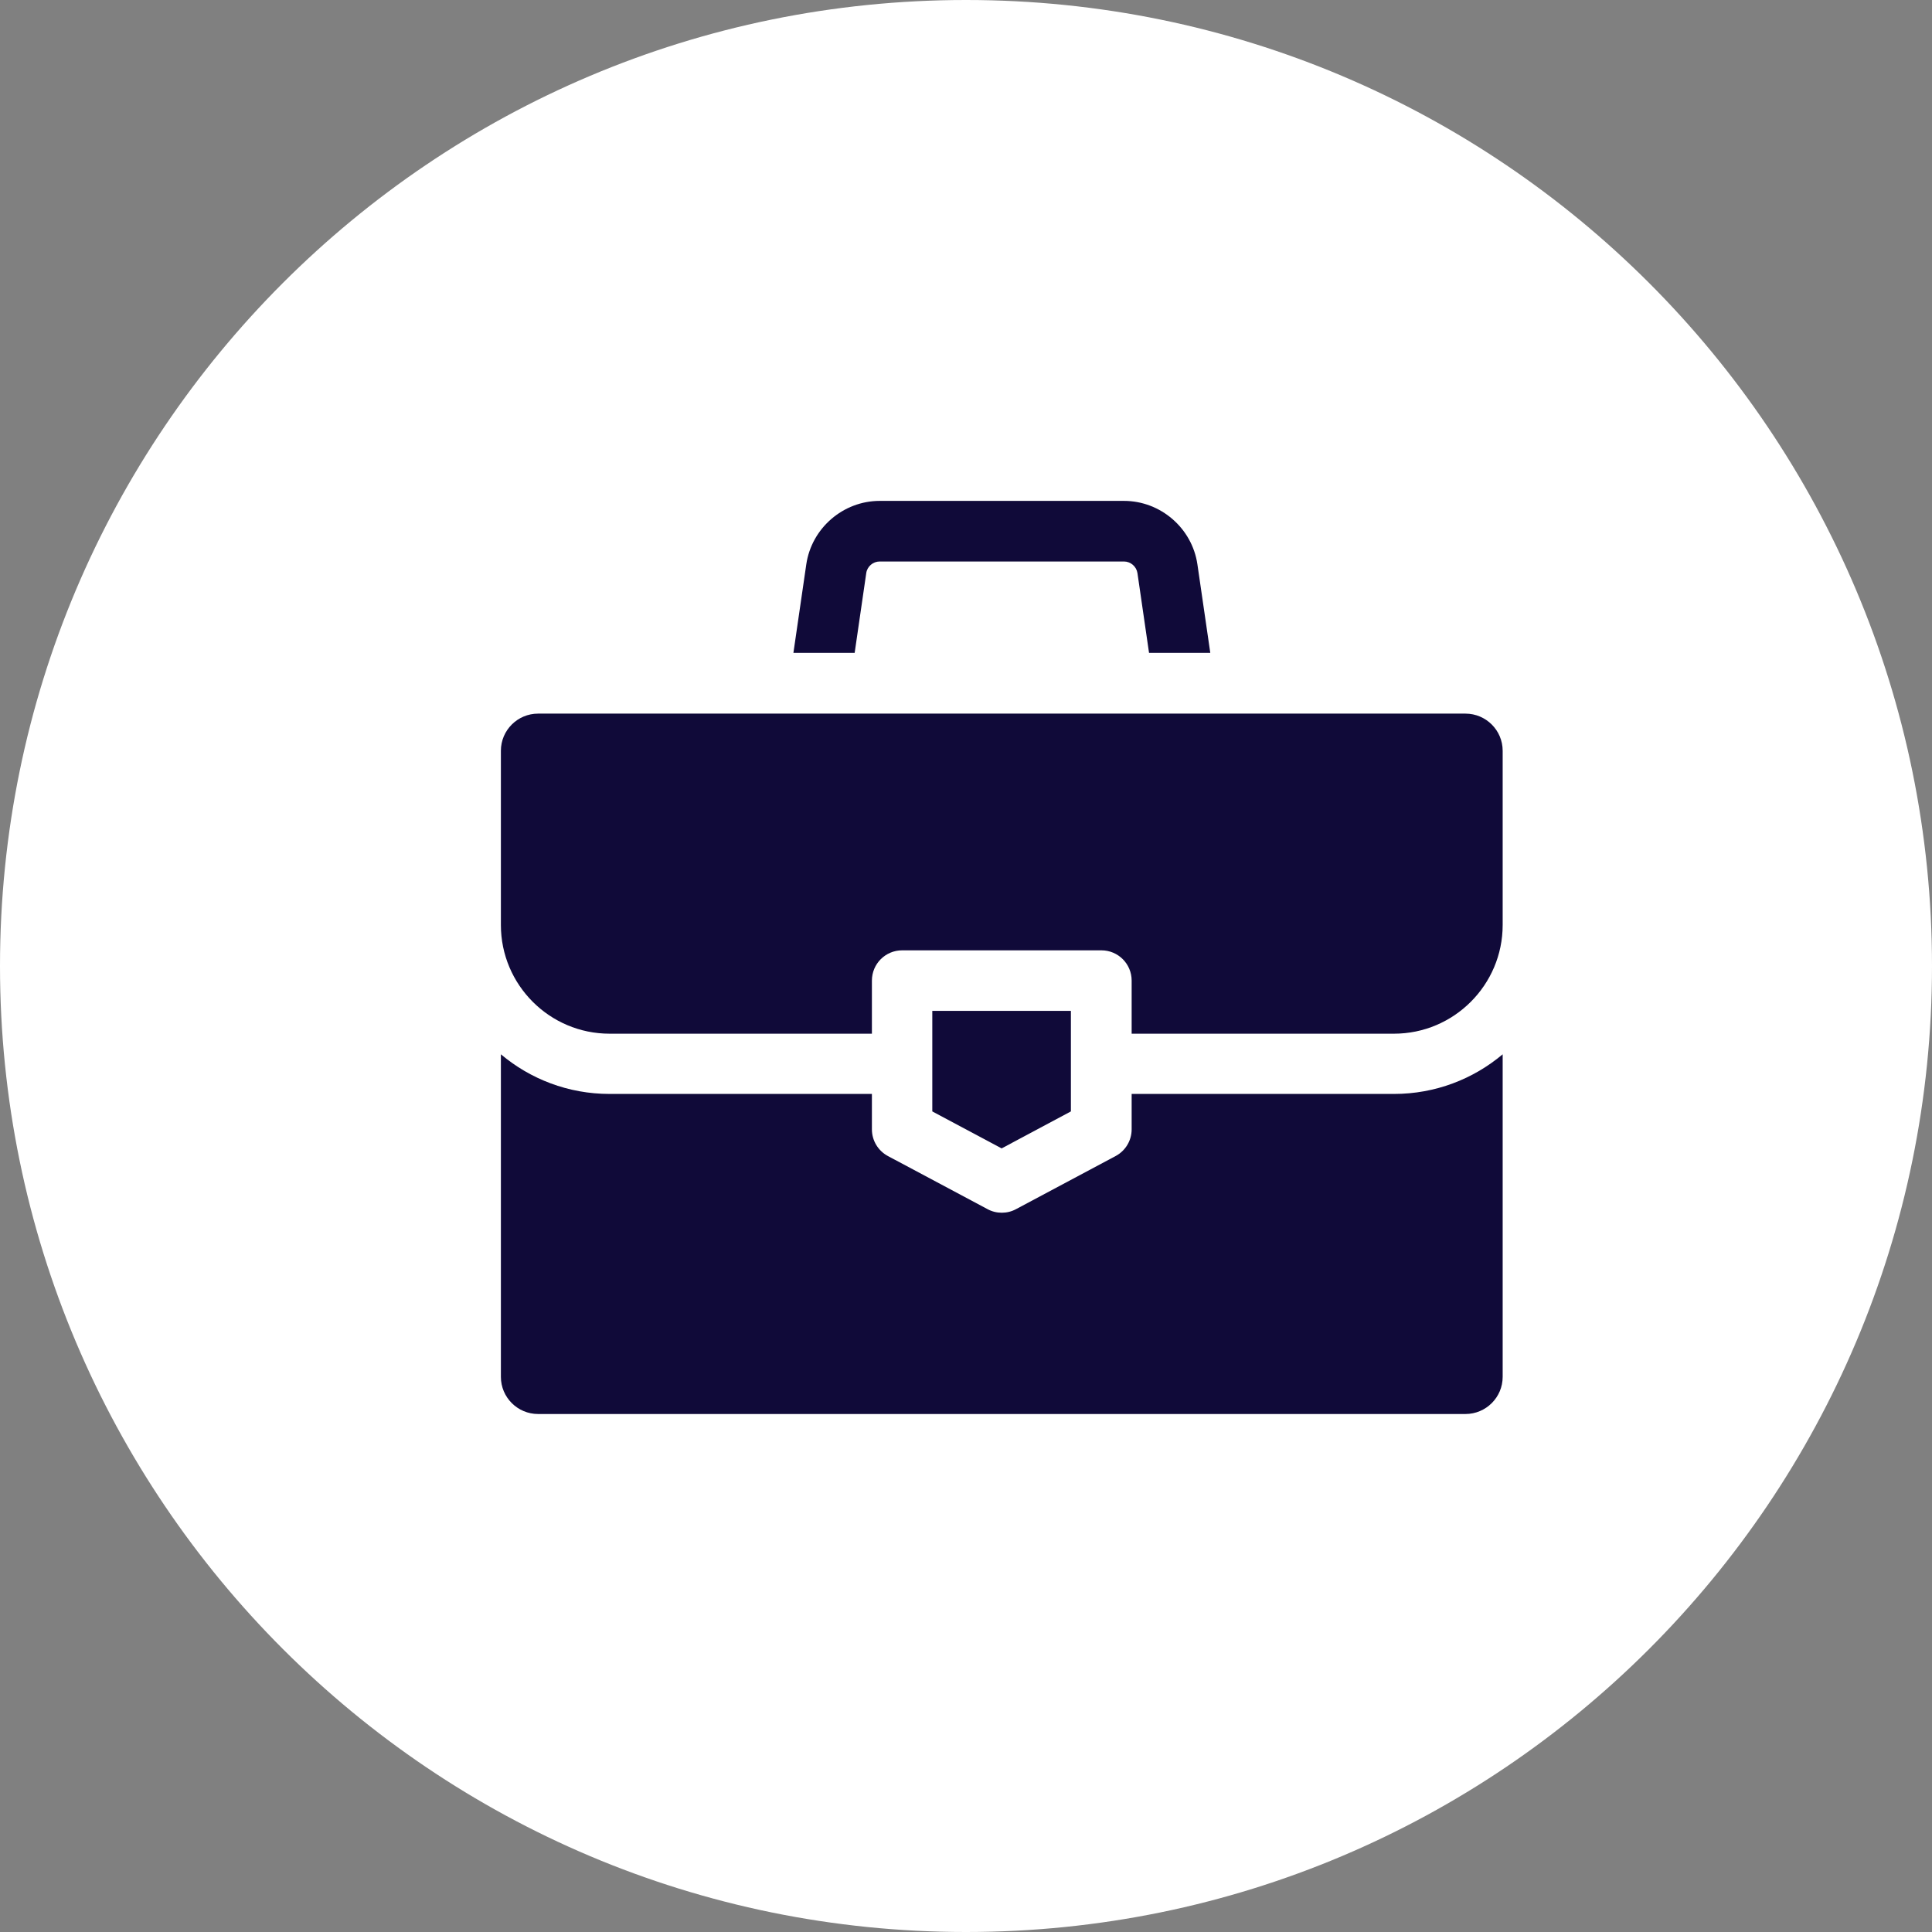 <?xml version="1.0" encoding="UTF-8"?>
<svg xmlns="http://www.w3.org/2000/svg" width="27" height="27" viewBox="0 0 27 27" fill="none">
  <rect x="0" y="0" width="27" height="27" fill="#808080" stroke="none"/>
  <path d="M13.5 27C20.956 27 27 20.956 27 13.5C27 6.044 20.956 0 13.5 0C6.044 0 0 6.044 0 13.5C0 20.956 6.044 27 13.5 27Z" fill="white"></path>
  <path d="M16.734 7.887C16.66 7.381 16.219 7 15.708 7H12.294C11.783 7 11.342 7.381 11.268 7.887L11.088 9.124H11.944L12.106 8.009C12.119 7.917 12.2 7.847 12.294 7.847H15.708C15.801 7.847 15.882 7.917 15.896 8.009L16.058 9.124H16.914L16.734 7.887Z" fill="#100A39"></path>
  <path d="M19.481 15.288H15.815V15.783C15.815 15.939 15.729 16.082 15.591 16.156L14.199 16.898C14.137 16.932 14.069 16.948 14 16.948C13.931 16.948 13.863 16.932 13.801 16.898L12.409 16.156C12.271 16.082 12.185 15.939 12.185 15.783V15.288H8.519C7.941 15.288 7.411 15.08 7 14.734V19.242C7 19.528 7.233 19.761 7.52 19.761H20.48C20.767 19.761 21 19.528 21 19.242V14.734C20.589 15.08 20.059 15.288 19.481 15.288Z" fill="#100A39"></path>
  <path d="M20.48 9.973H7.52C7.233 9.973 7 10.206 7 10.492V12.927C7 13.764 7.681 14.446 8.519 14.446H12.185V13.704C12.185 13.47 12.374 13.281 12.608 13.281H15.392C15.626 13.281 15.815 13.47 15.815 13.704V14.446H19.481C20.319 14.446 21 13.764 21 12.927V10.492C21 10.206 20.767 9.973 20.48 9.973Z" fill="#100A39"></path>
  <path d="M13.029 14.127V15.532L13.998 16.049L14.966 15.532V14.127H13.029Z" fill="#100A39"></path>
</svg>
